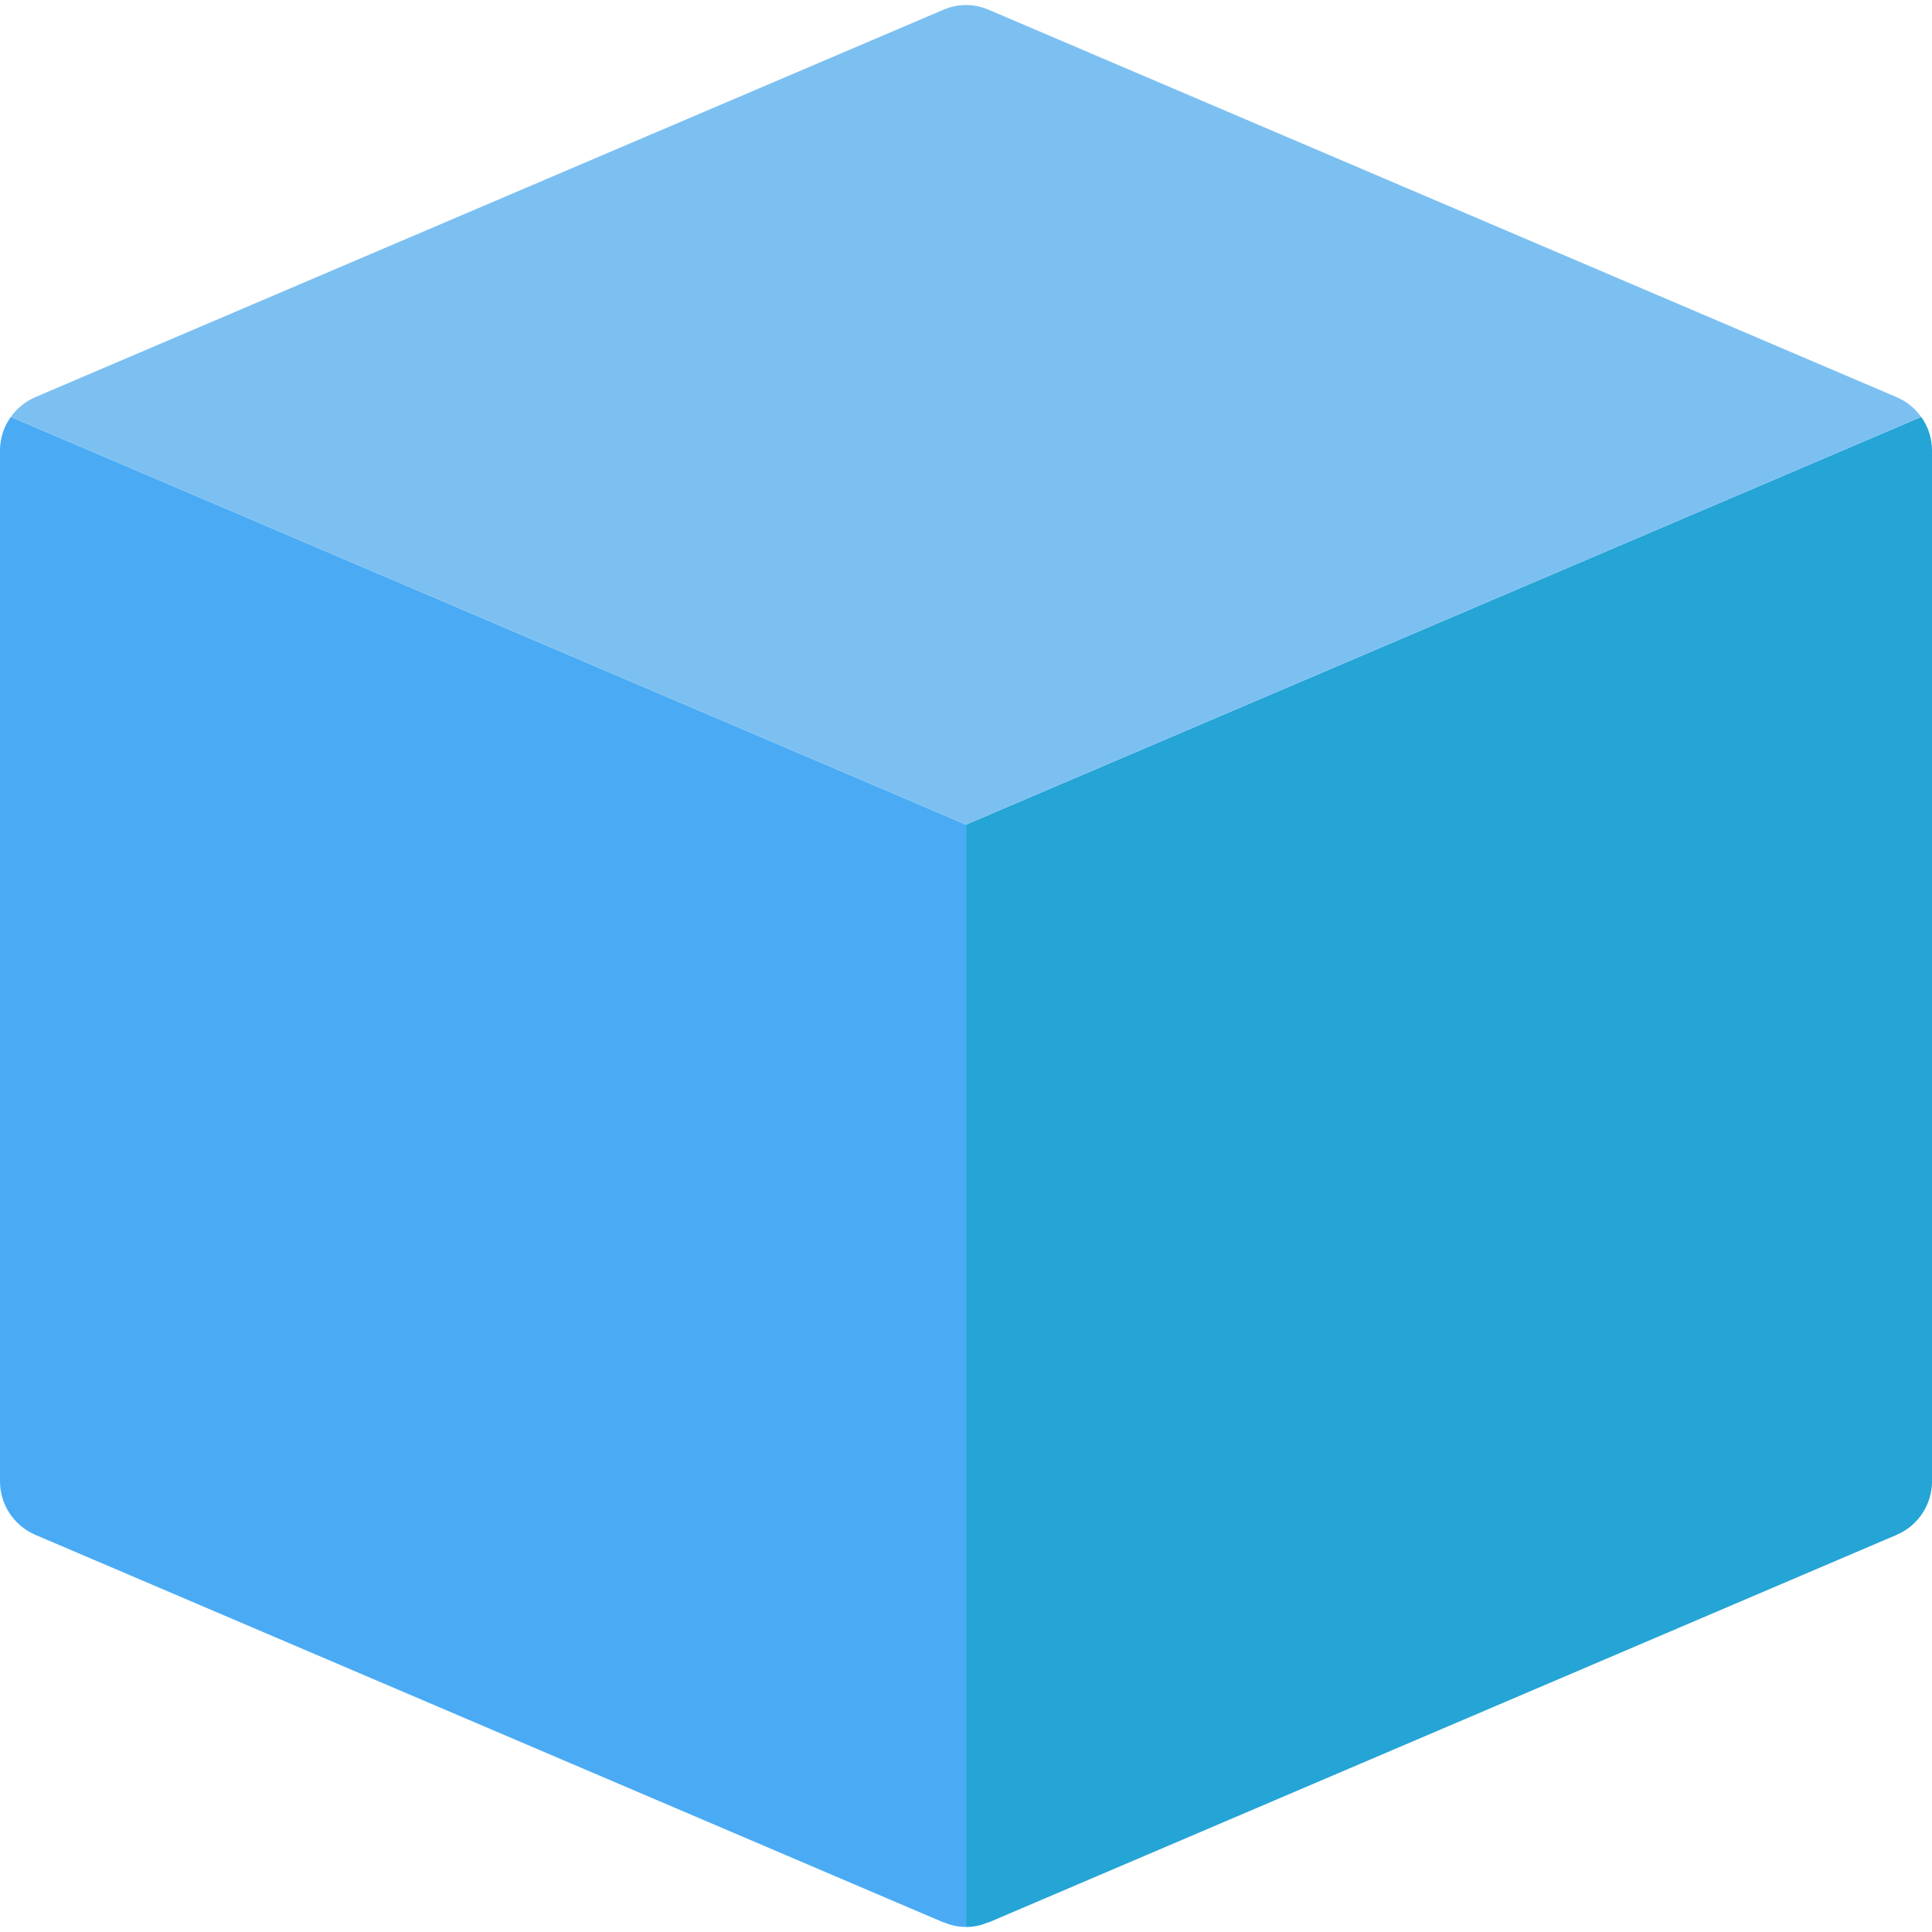 <svg xmlns="http://www.w3.org/2000/svg" fill="none" viewBox="0 0 138 138" class="w-[65%] h-[65%] m-auto 4xl:w-2/5 4xl:h-2/5 5xl:w-1/2 5xl:h-1/2 relative z-10"><path d="M69 58.898V137.64C68.476 137.64 67.924 137.53 67.428 137.308C67.4 137.336 67.4 137.308 67.374 137.308L2.512 109.626C2.484 109.626 2.484 109.598 2.458 109.598C0.966 108.936 0 107.446 0 105.818V32.182C0 31.301 0.276 30.47 0.772 29.78C23.516 39.496 46.258 49.182 69 58.898Z" fill="#4AABF4"></path><path d="M138 32.182V105.818C138 107.446 137.034 108.938 135.544 109.598C135.516 109.598 135.516 109.626 135.49 109.626L70.63 137.31C70.602 137.31 70.602 137.338 70.576 137.31C70.08 137.533 69.526 137.642 69.004 137.642V58.898C91.746 49.182 114.488 39.496 137.232 29.78C137.724 30.47 138 31.296 138 32.182Z" fill="#25A4D6"></path><path d="M137.228 29.78C114.483 39.496 91.742 49.182 68.999 58.898C46.258 49.182 23.516 39.496 0.771 29.78C1.214 29.172 1.766 28.704 2.456 28.4L2.509 28.372C11.674 24.454 65.659 1.436 67.4 0.69C68.422 0.248 69.58 0.248 70.602 0.69C72.342 1.436 126.326 24.454 135.488 28.374L135.541 28.402C136.234 28.702 136.783 29.174 137.228 29.78Z" fill="#7CC0F2"></path></svg>